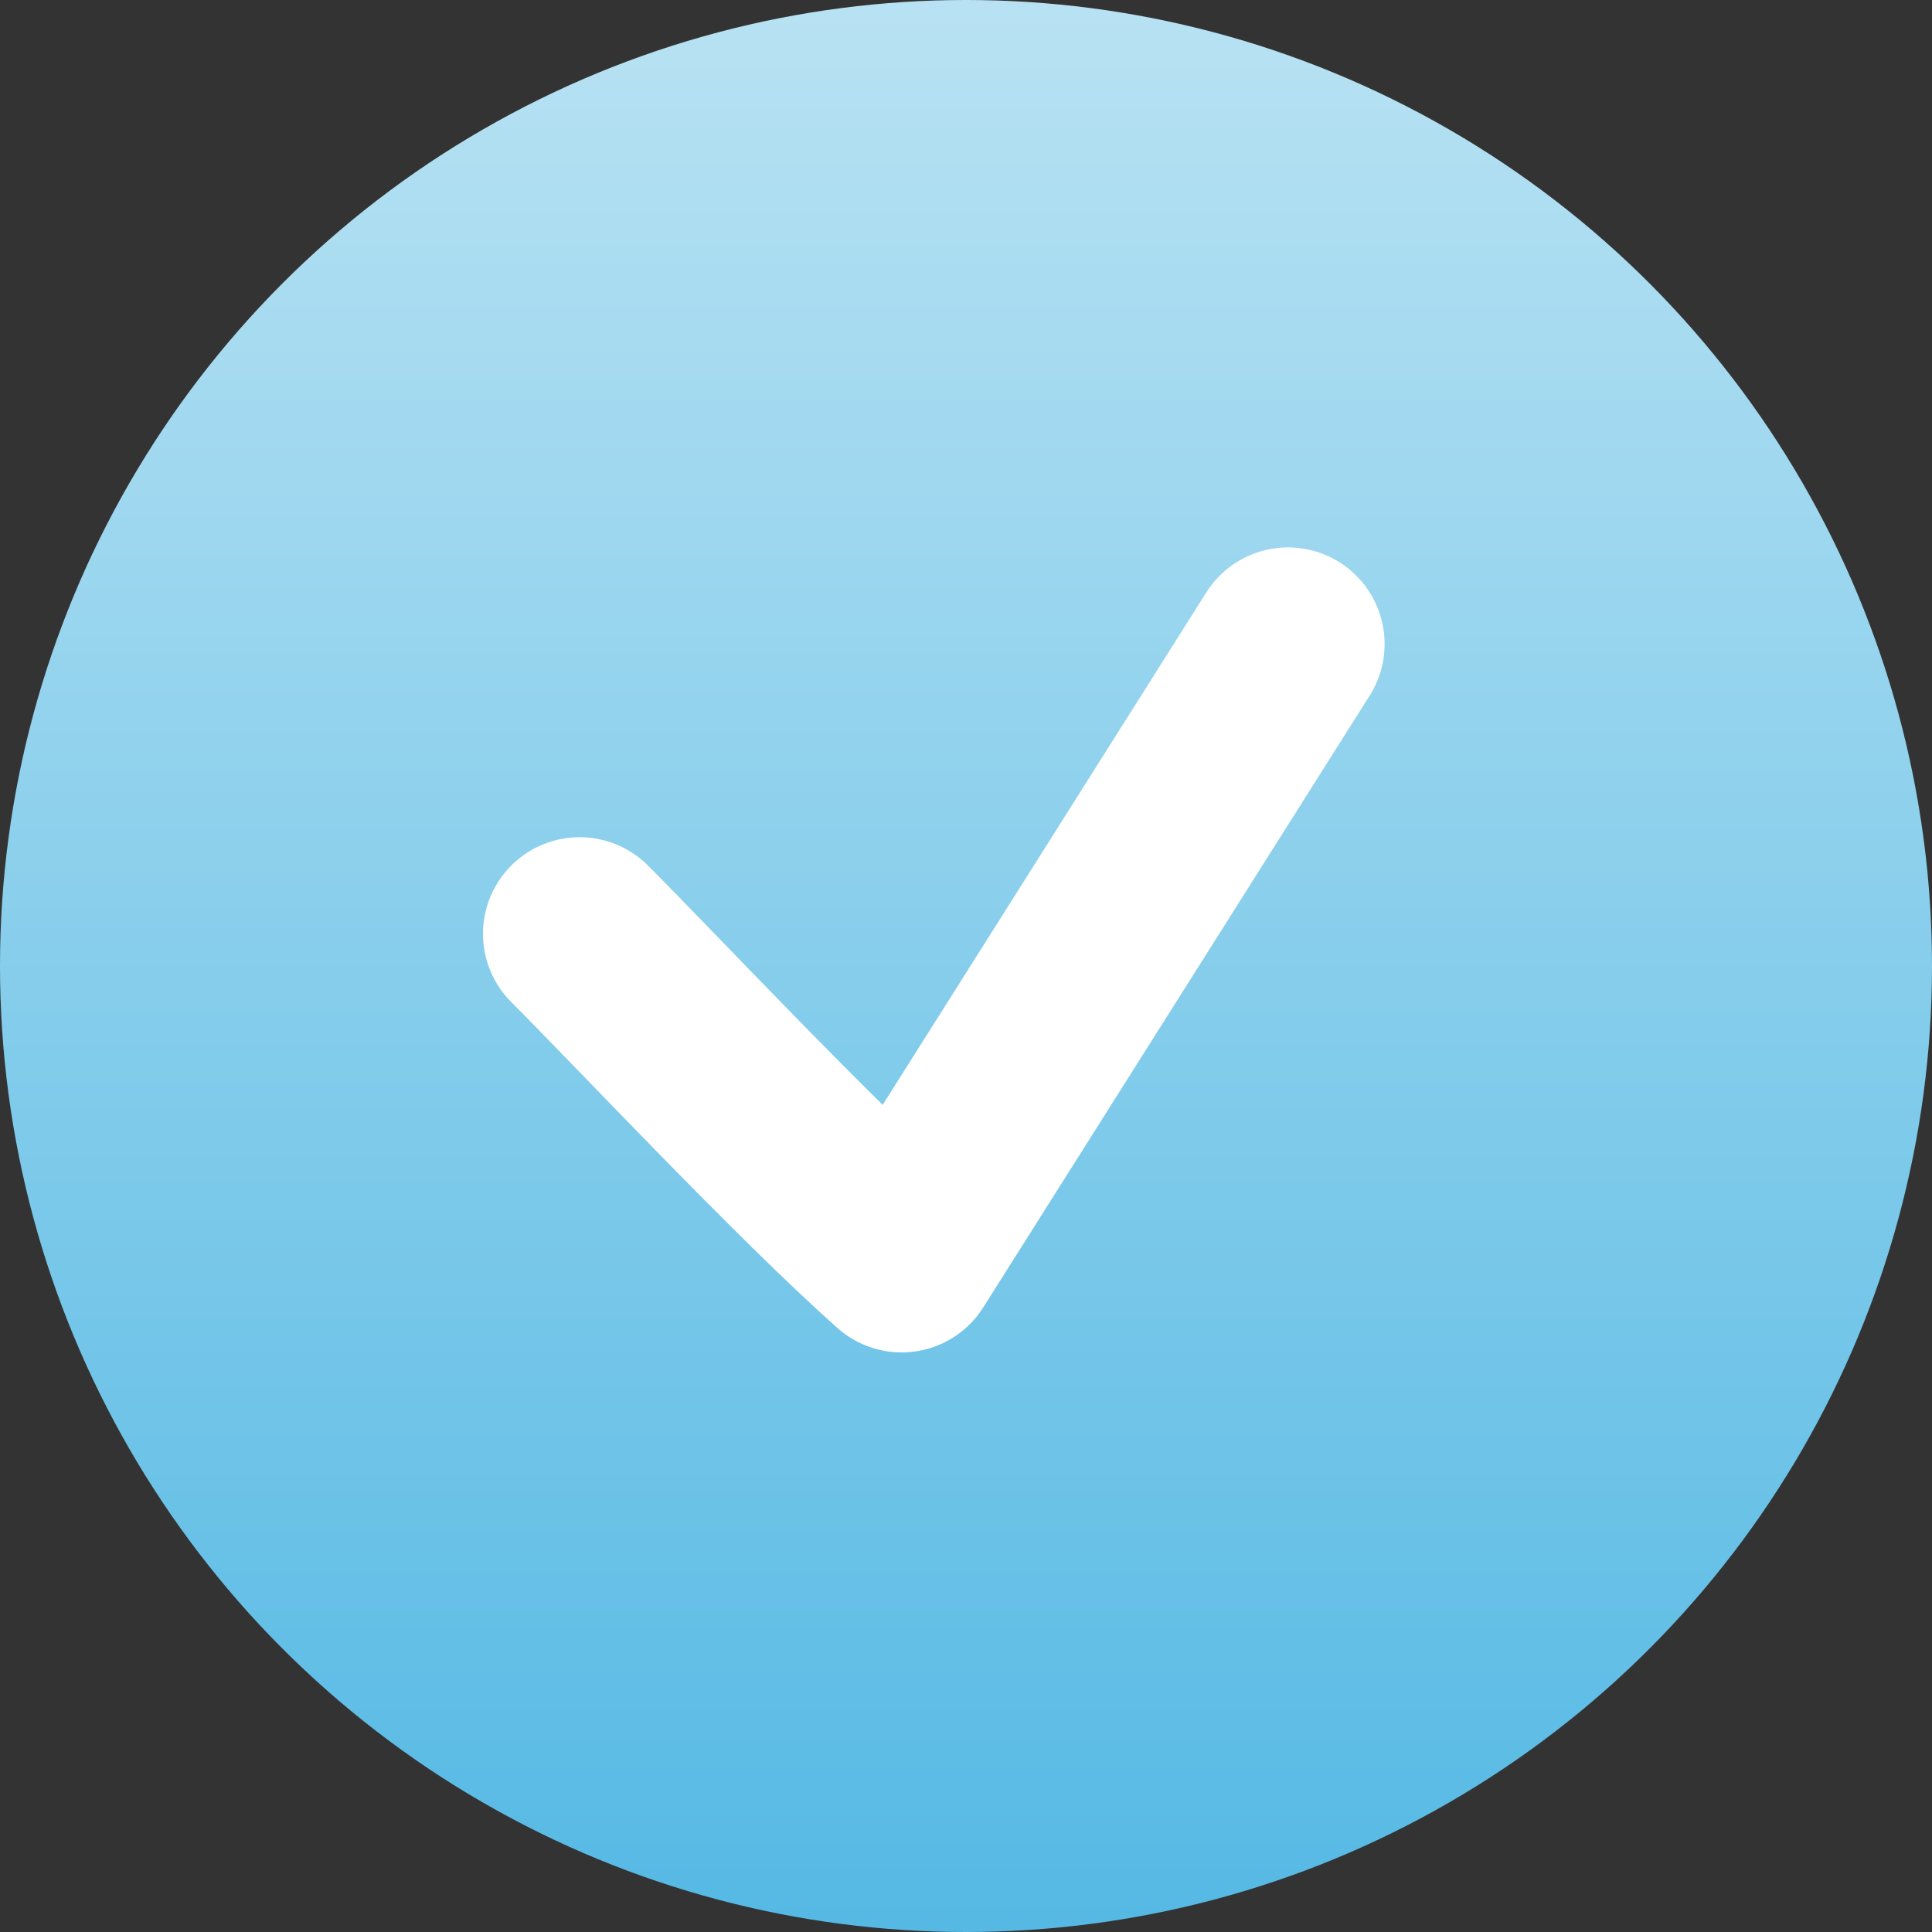 <?xml version="1.0" encoding="UTF-8"?> <svg xmlns="http://www.w3.org/2000/svg" width="30" height="30" viewBox="0 0 30 30" fill="none"><rect x="0" y="0" width="30" height="30" fill="#333333" stroke="none"/> <circle cx="15" cy="15" r="15" fill="url(#paint0_linear)"></circle> <path d="M9 14.5C10 15.5 12.5 18.167 14 19.5L20 10" stroke="white" stroke-width="3" stroke-linecap="round" stroke-linejoin="round"></path> <defs> <linearGradient id="paint0_linear" x1="15" y1="0" x2="15" y2="30" gradientUnits="userSpaceOnUse"> <stop stop-color="#B8E2F3"></stop> <stop offset="1" stop-color="#55B9E4"></stop> </linearGradient> </defs> </svg> 
